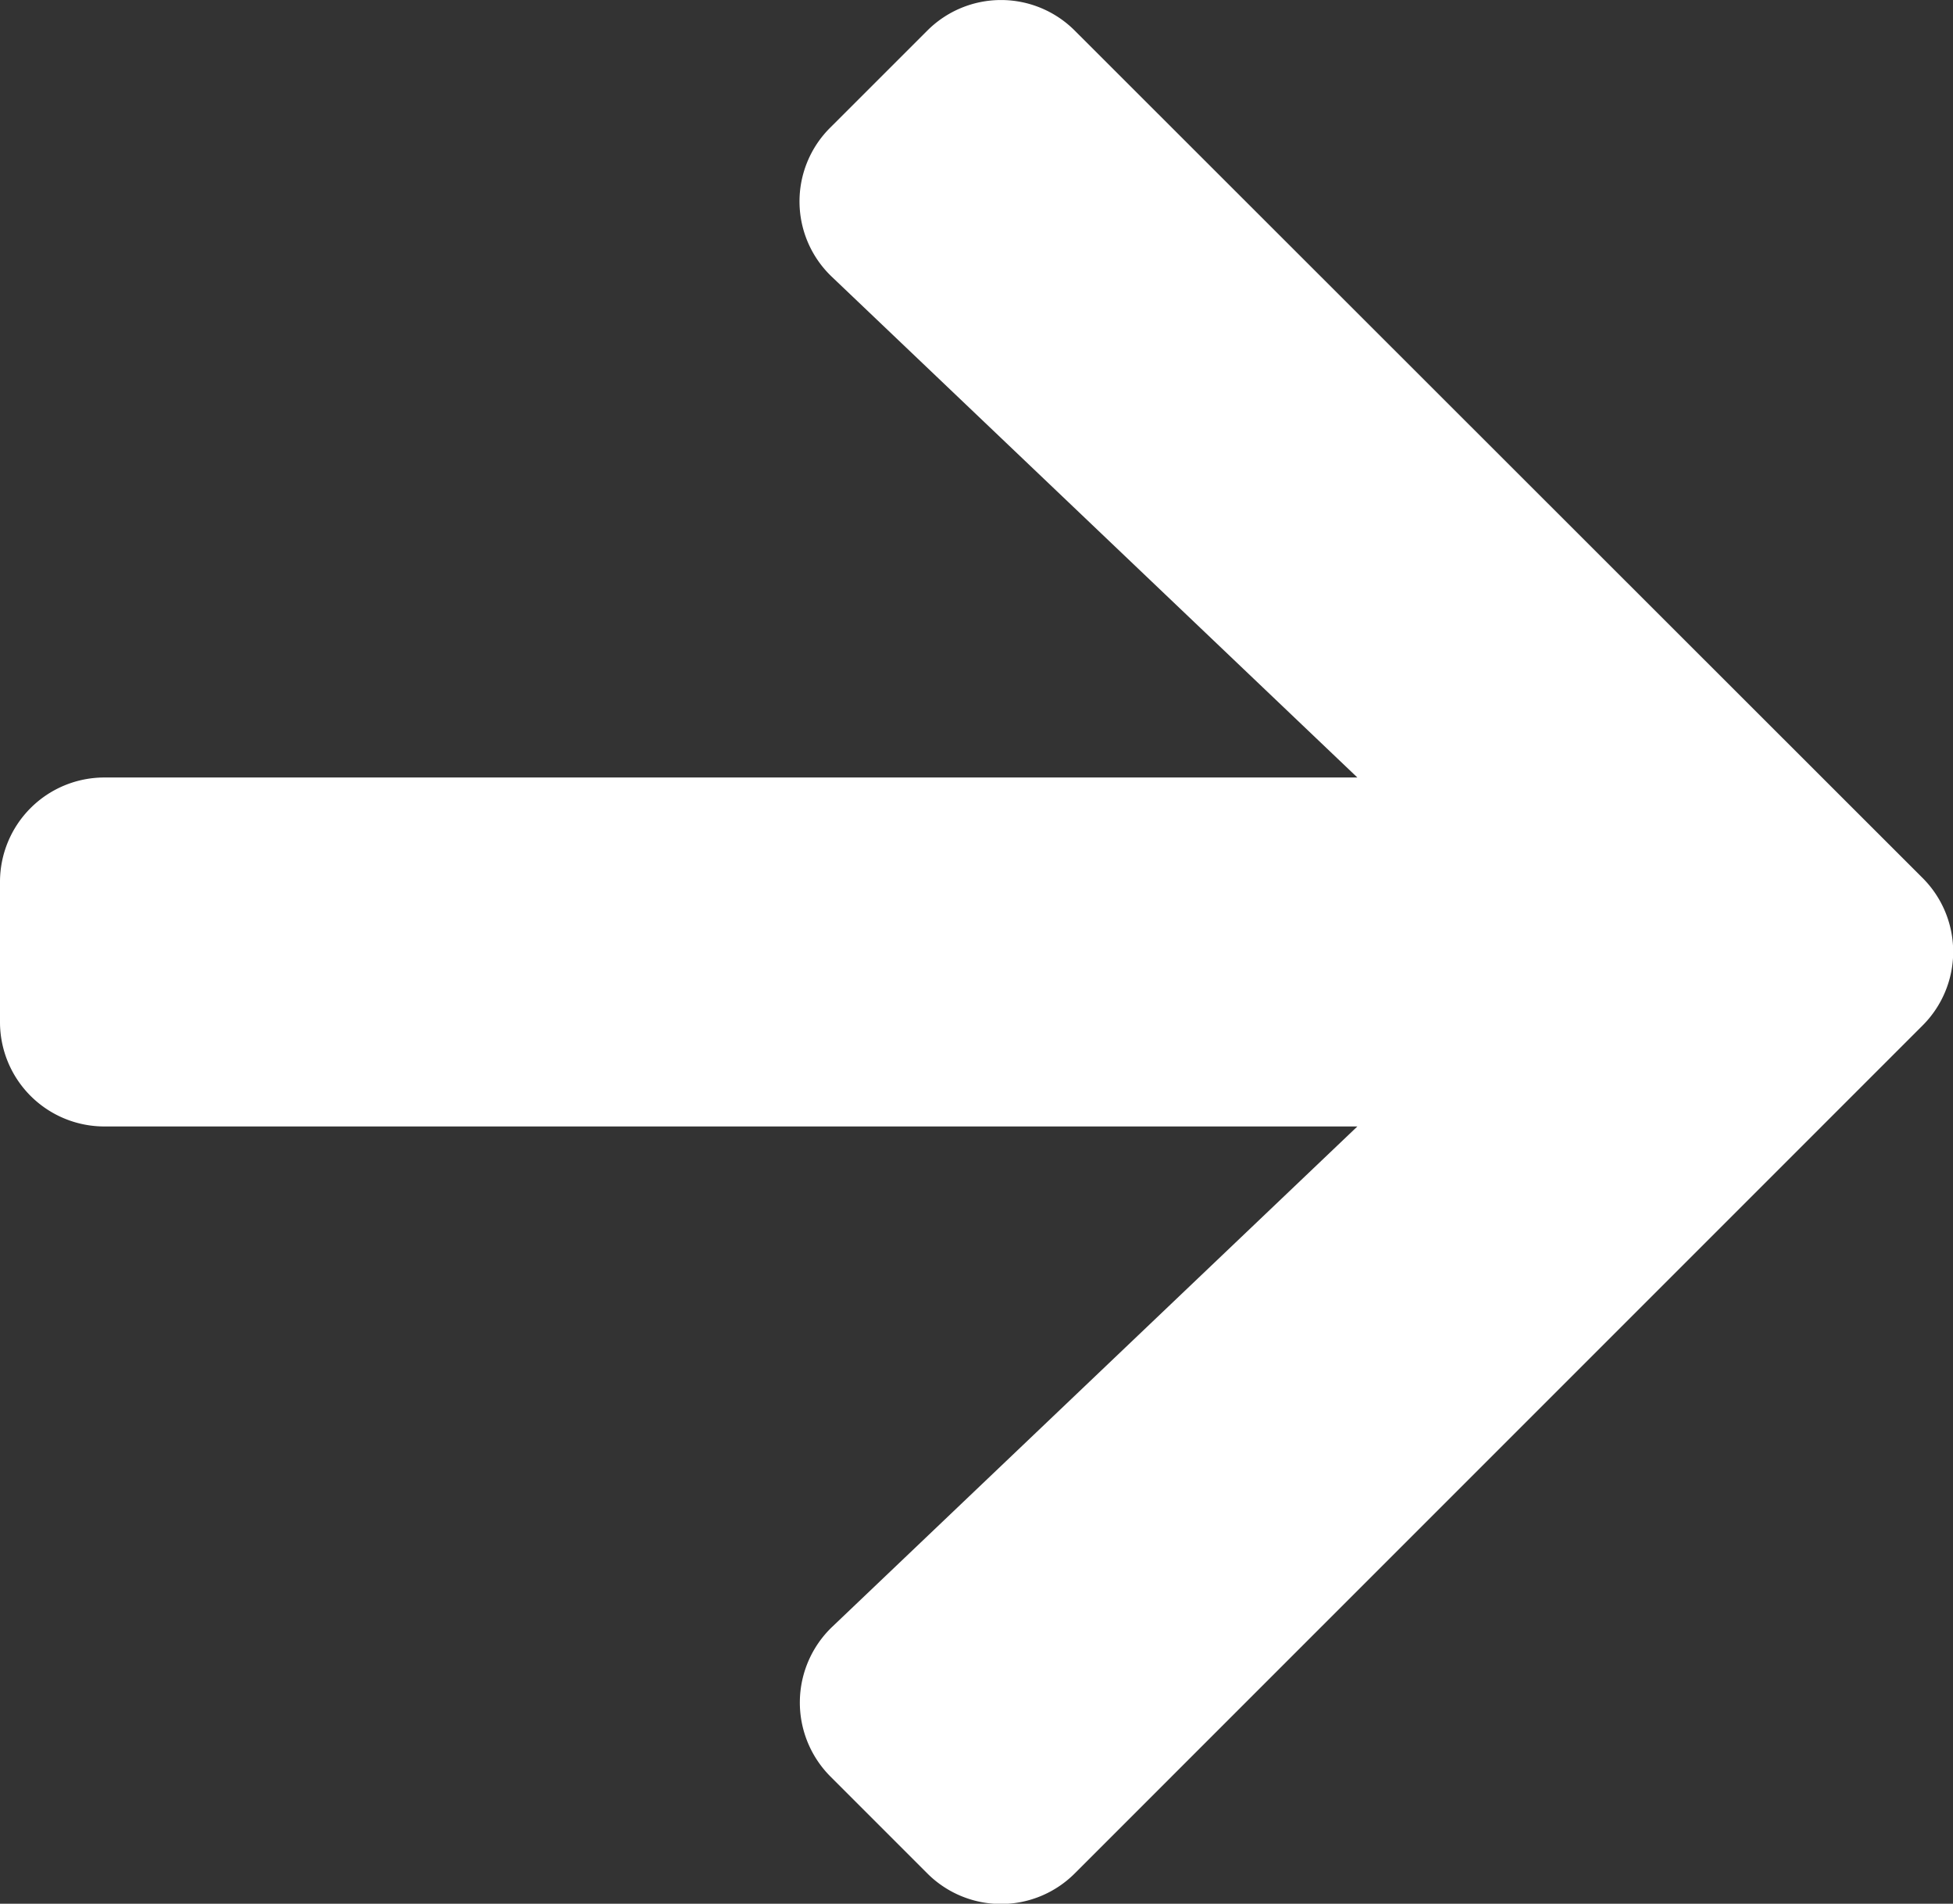 <svg xmlns="http://www.w3.org/2000/svg" width="38.022" height="37.059" viewBox="0 0 38.022 37.059"><rect x="0" y="0" width="38.022" height="37.059" fill="#333333" stroke="none"/><path d="M16.166,5.129,18.05,3.246a2.028,2.028,0,0,1,2.877,0l16.5,16.489a2.028,2.028,0,0,1,0,2.877l-16.5,16.5a2.028,2.028,0,0,1-2.877,0l-1.884-1.884a2.039,2.039,0,0,1,.034-2.911l10.226-9.742H2.037A2.032,2.032,0,0,1,0,22.535V19.819a2.032,2.032,0,0,1,2.037-2.037H26.426L16.2,8.04A2.024,2.024,0,0,1,16.166,5.129Z" transform="translate(0 -2.647)" fill="#fff"/></svg>